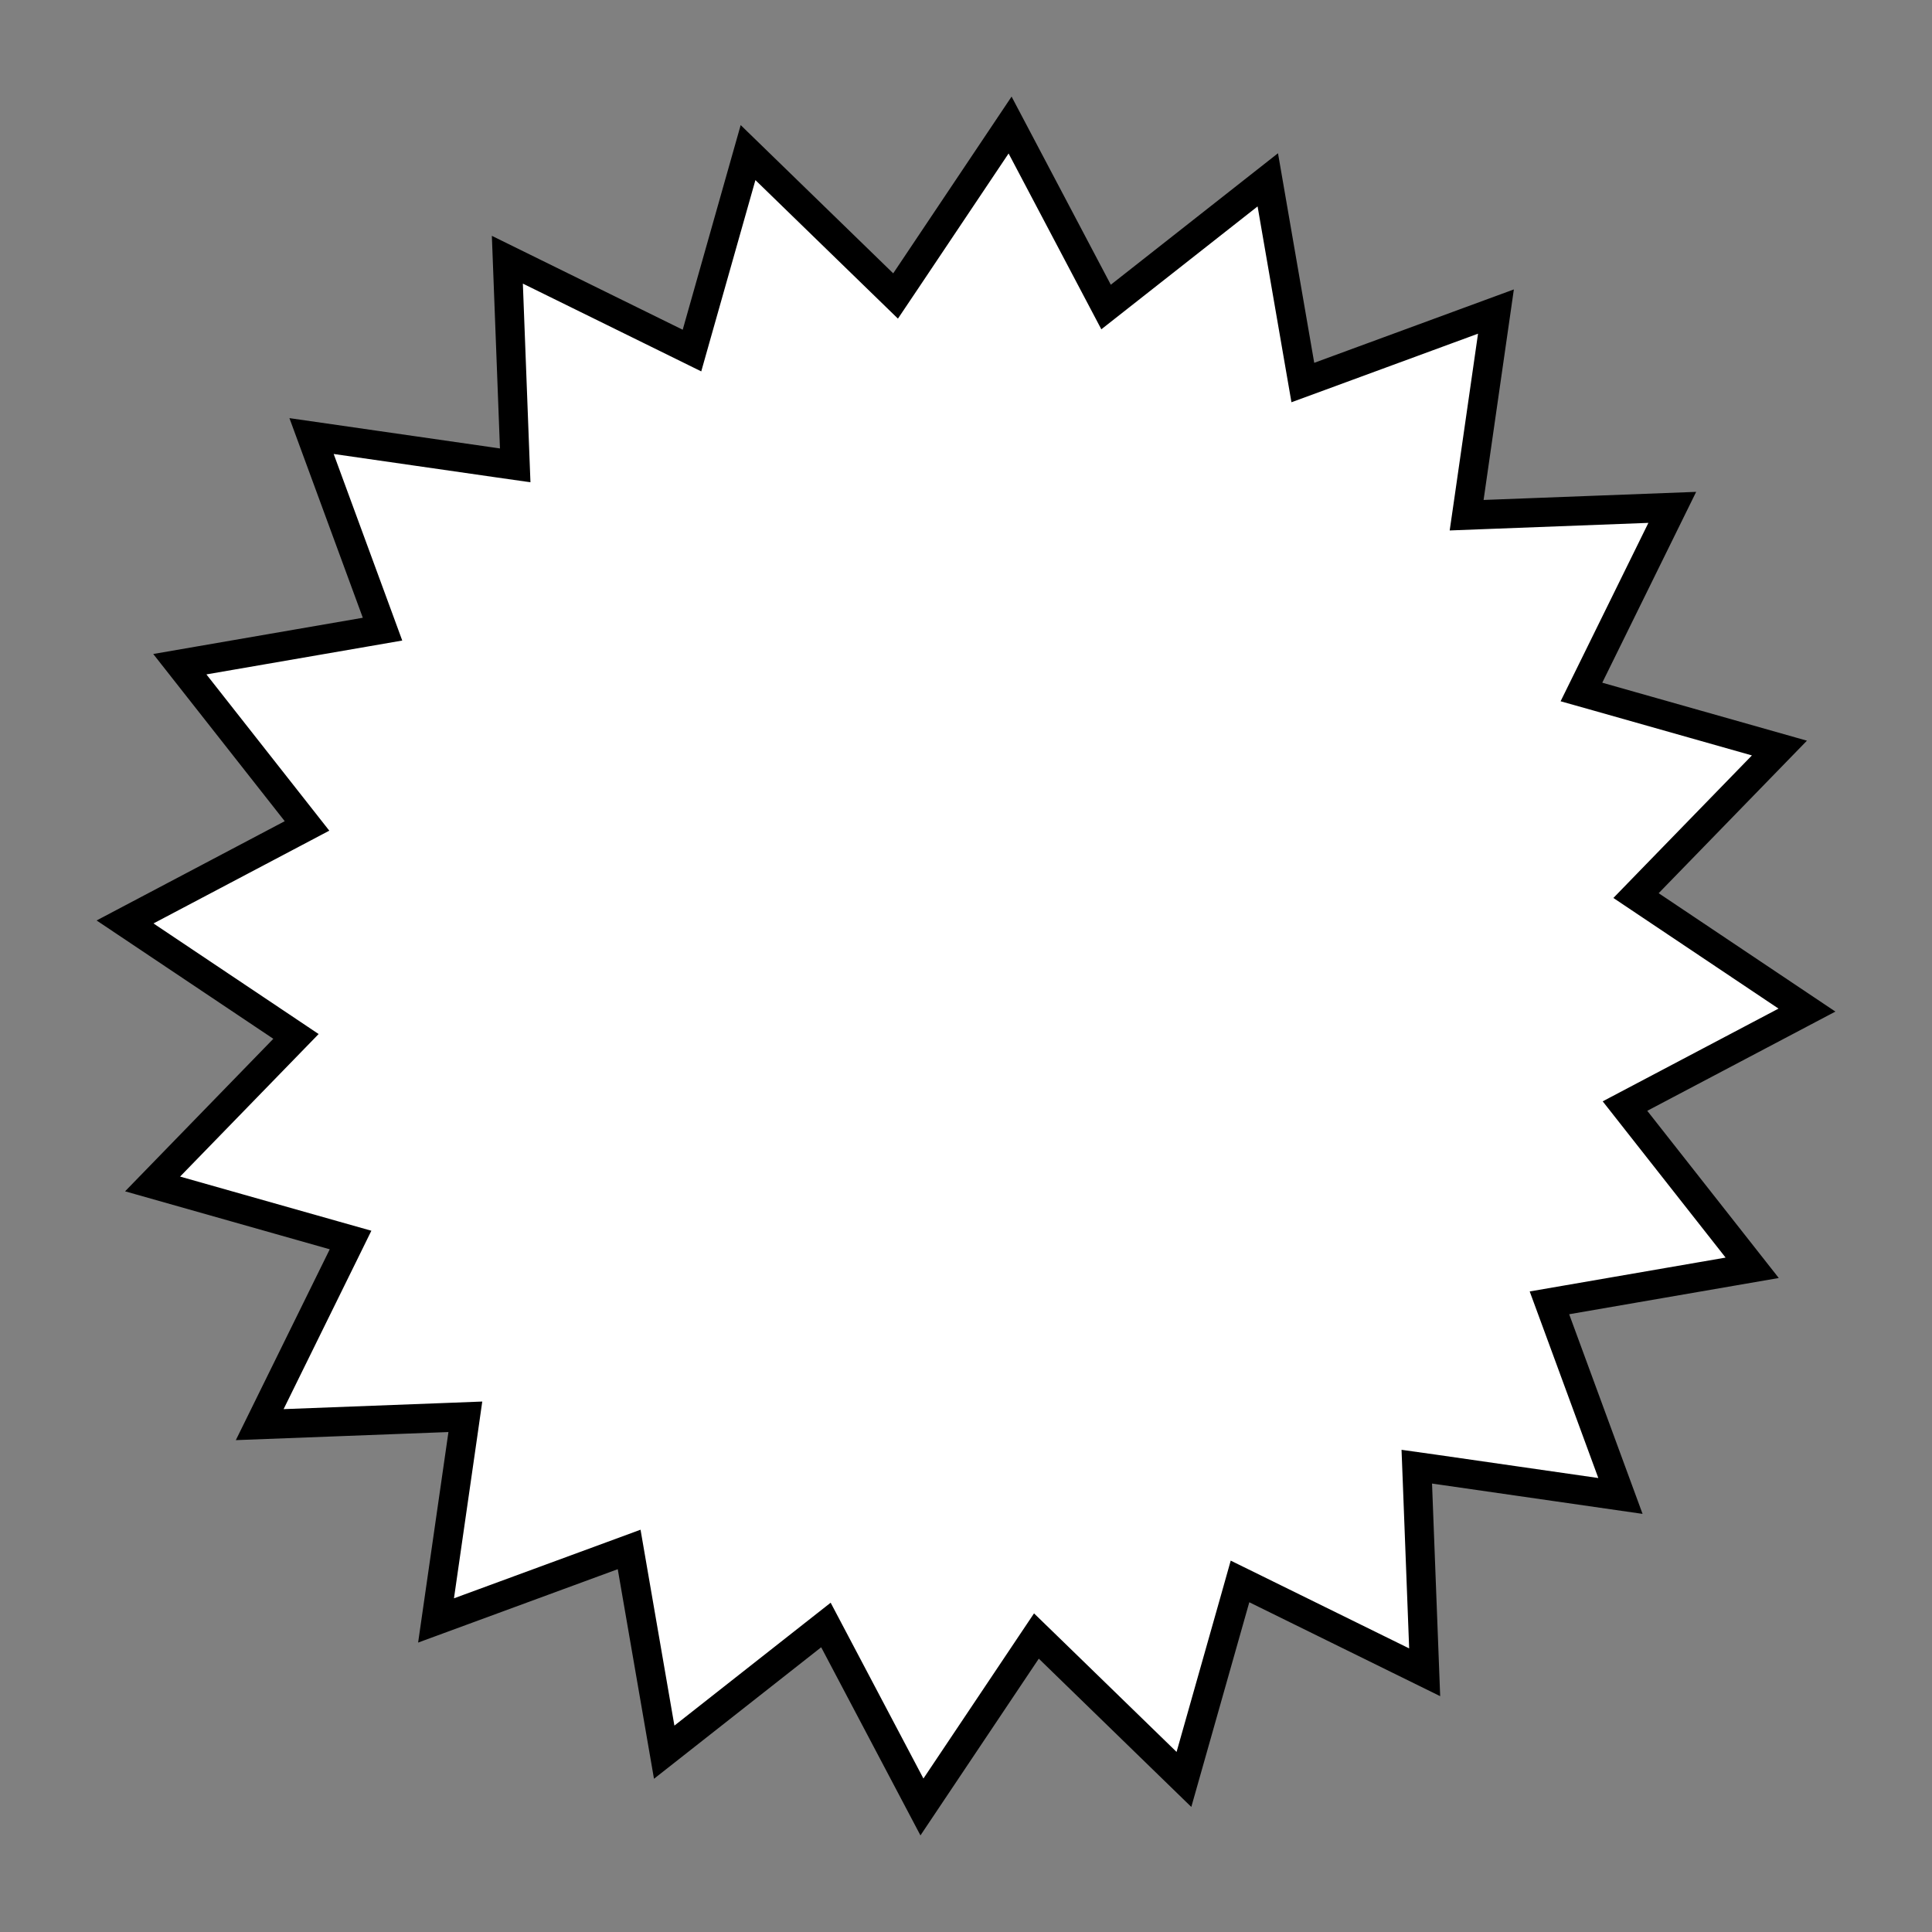 <svg width="100" height="100" xmlns="http://www.w3.org/2000/svg"><rect width="100%" height="100%" fill="#808080" stroke="none"/><path d="m46.86 14.568 5.422-8.096 4.546 8.619.422.8.711-.559 7.66-6.024 1.66 9.602.154.89.85-.312 9.145-3.362-1.387 9.644-.13.897.906-.035 9.738-.371-4.302 8.744-.4.812.873.246 9.375 2.656-6.793 6.987-.63.649.752.504 8.096 5.423-8.619 4.546-.8.422.559.711 6.025 7.66-9.602 1.66-.892.154.313.85 3.362 9.145-9.644-1.389-.897-.126.035.904.373 9.738-8.744-4.302-.814-.4-.246.873-2.656 9.375-6.987-6.793-.649-.63-.504.752-5.421 8.096-4.548-8.619-.422-.8-.711.559-7.66 6.025-1.66-9.602-.154-.892-.85.313-9.145 3.362 1.389-9.644.128-.897-.906.035-9.738.371 4.302-8.742.4-.814-.871-.246-9.376-2.656 6.791-6.987.631-.649-.752-.504-8.096-5.421 8.619-4.548.8-.422-.559-.711-6.024-7.66 9.602-1.66.89-.154-.312-.85-3.362-9.145 9.644 1.389.897.128-.035-.906-.371-9.738 8.744 4.302.812.4.246-.871 2.656-9.376 6.987 6.791.649.631z" fill="#fff" stroke="#000" style="stroke-width:1.51"/></svg>